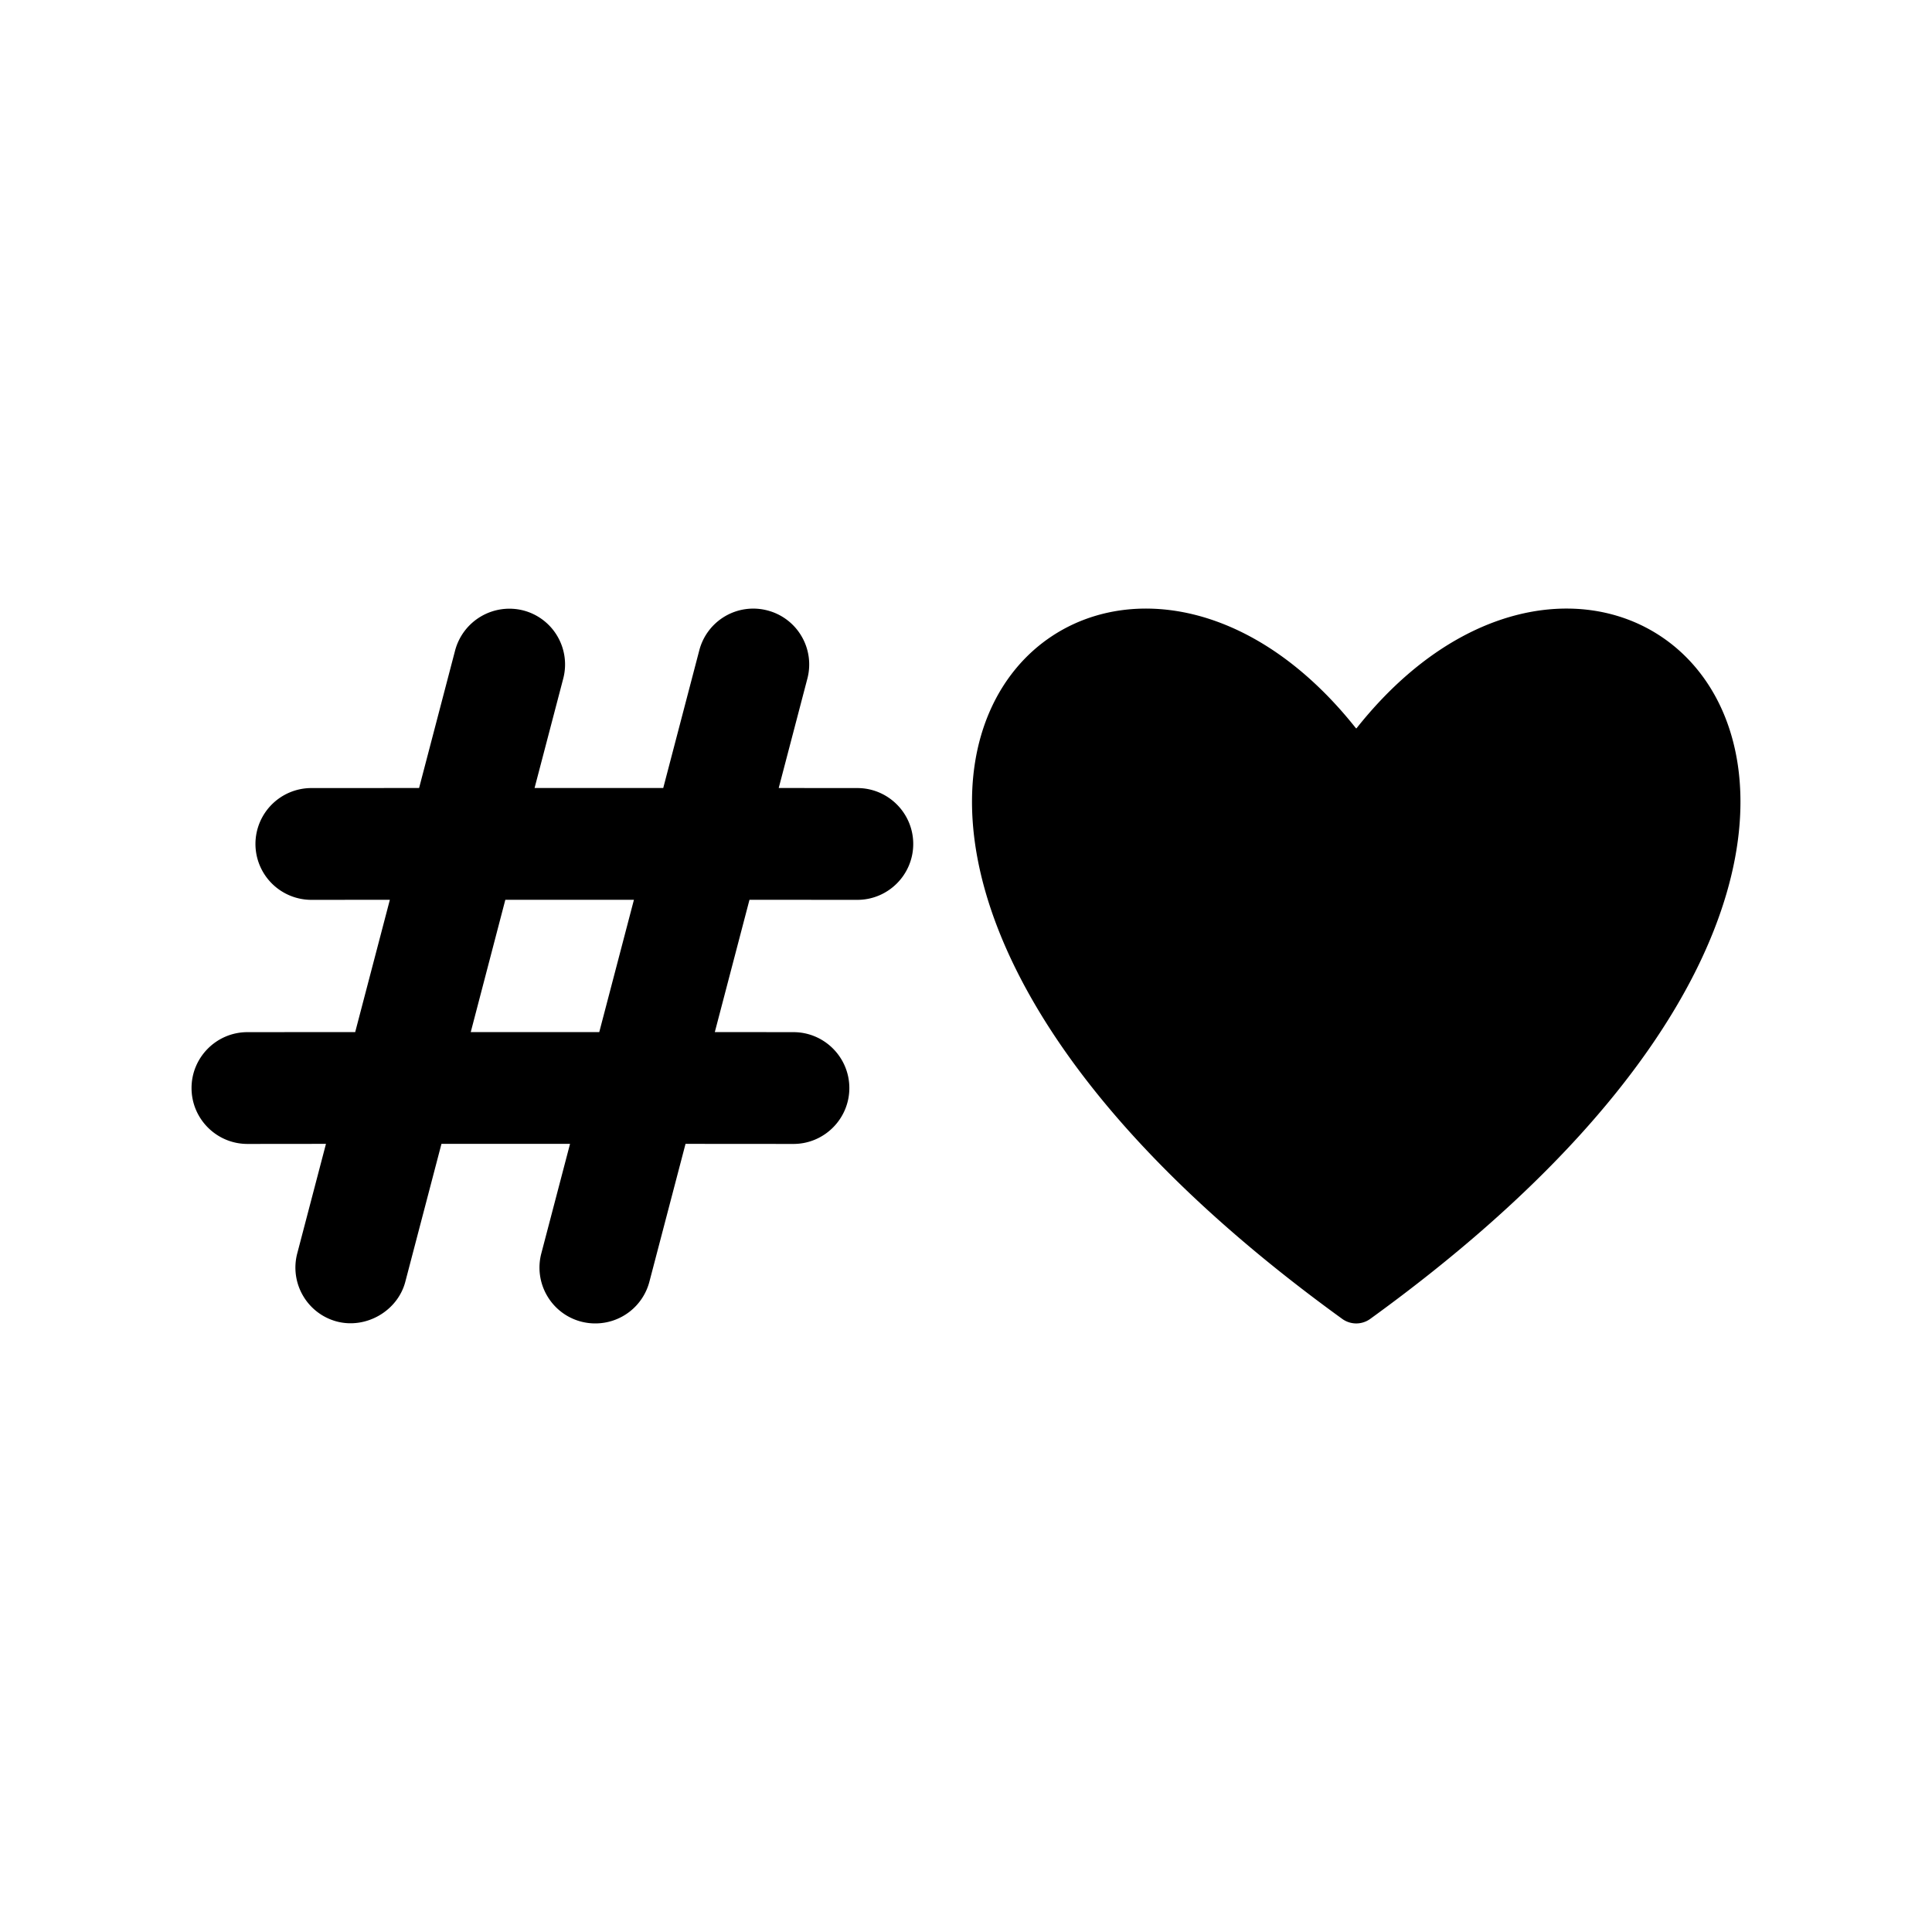 <svg height="100" width="100" xmlns="http://www.w3.org/2000/svg"><path d="M32.812 46.573l-1.794 6.847h-6.652l1.79-6.847h6.656zm11.564-5.783l-4.07-.003 1.483-5.66a2.884 2.884 0 00-.298-2.19 2.878 2.878 0 00-1.766-1.34 2.886 2.886 0 00-3.53 2.065l-1.866 7.125h-6.66l1.483-5.66a2.884 2.884 0 00-.298-2.19 2.878 2.878 0 00-1.766-1.34 2.908 2.908 0 00-3.53 2.065l-1.866 7.125-5.577.003a2.896 2.896 0 00-2.893 2.893 2.896 2.896 0 002.893 2.893l4.064-.003-1.794 6.847-5.578.004c-1.595 0-2.893 1.297-2.893 2.893s1.298 2.893 2.893 2.893l4.065-.004-1.486 5.668a2.884 2.884 0 00.298 2.191 2.878 2.878 0 001.766 1.34c1.513.388 3.136-.556 3.53-2.065l1.87-7.134h6.655l-1.486 5.668a2.884 2.884 0 00.298 2.191 2.878 2.878 0 002.5 1.435 2.892 2.892 0 002.796-2.16l1.87-7.134 5.586.004c1.595 0 2.893-1.298 2.893-2.893s-1.298-2.893-2.893-2.893l-4.07-.004 1.794-6.847 5.583.003c1.595 0 2.893-1.297 2.893-2.893s-1.298-2.893-2.893-2.893zm25.838-3.095C84 20.31 106.67 42.401 70.916 68.271a1.235 1.235 0 01-1.435 0c-35.754-25.869-13.083-47.96.703-30.576h.03z"/></svg>